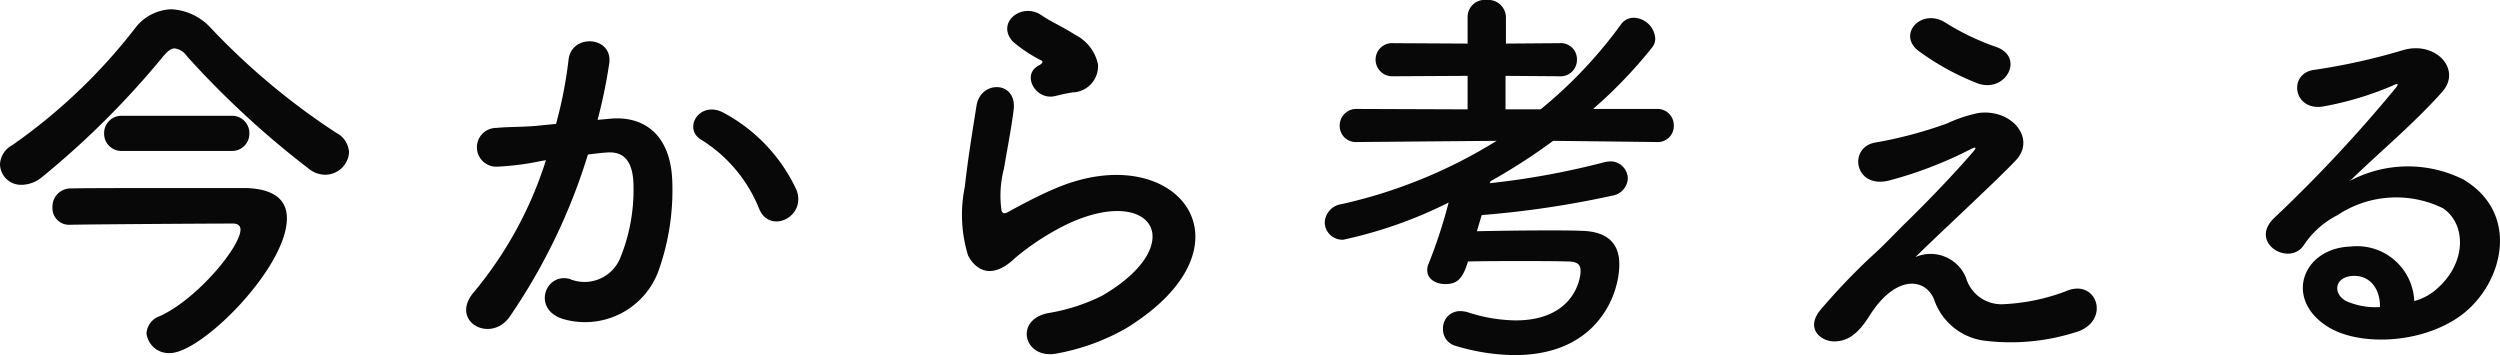 <svg xmlns="http://www.w3.org/2000/svg" width="123.91" height="17.6" viewBox="0 0 123.91 17.6"><path d="M18.64-8.84A1.155,1.155,0,0,0,18-9.82a34.419,34.419,0,0,1-6.18-5.16,2.85,2.85,0,0,0-1.98-.96,2.346,2.346,0,0,0-1.82.96A27.9,27.9,0,0,1,1.94-9.2a1.132,1.132,0,0,0-.6.94A1.039,1.039,0,0,0,2.42-7.24a1.614,1.614,0,0,0,1-.38,42.644,42.644,0,0,0,6.02-6c.22-.26.38-.38.56-.38a.859.859,0,0,1,.6.38,44.758,44.758,0,0,0,6.12,5.64,1.29,1.29,0,0,0,.72.24A1.187,1.187,0,0,0,18.64-8.84Zm-5.86-.08a.856.856,0,0,0,.92-.86.86.86,0,0,0-.92-.88H7.42a.86.86,0,0,0-.92.88.856.856,0,0,0,.92.86Zm.74,1.84H11.16c-2.44,0-5.68,0-6.34.02a.9.9,0,0,0-.88.94.823.823,0,0,0,.88.86h.04c.76-.02,6.64-.06,8.04-.06.18,0,.36.08.36.3,0,.84-2.12,3.42-3.98,4.28A.979.979,0,0,0,8.6.12a1.111,1.111,0,0,0,1.16.98c1.58,0,5.8-4.24,5.8-6.68C15.56-6.5,14.92-7.04,13.52-7.08Zm27.3.1a8.291,8.291,0,0,0-3.56-3.8c-1.24-.72-2.12.78-1.14,1.32a7.181,7.181,0,0,1,2.86,3.44C39.52-4.78,41.32-5.66,40.82-6.98Zm-9.86-3.48a26.352,26.352,0,0,0,.58-2.82c.16-1.34-1.88-1.46-2.02-.16a21.352,21.352,0,0,1-.62,3.18l-1,.1c-.72.06-1.34.04-1.96.1A.961.961,0,1,0,26-8.14a13.568,13.568,0,0,0,2.16-.28l.24-.04a19.3,19.3,0,0,1-3.54,6.5C23.56-.5,25.64.66,26.6-.7a29.47,29.47,0,0,0,3.88-8.04c.32-.04.62-.08.92-.1.92-.08,1.34.5,1.34,1.72a8.927,8.927,0,0,1-.64,3.46,1.911,1.911,0,0,1-2.54,1.08c-1.22-.3-1.86,1.54-.28,2a3.877,3.877,0,0,0,4.7-2.4,11.912,11.912,0,0,0,.68-4.46c-.08-2.24-1.36-3.22-3.04-3.08ZM54.5-11.82a1.3,1.3,0,0,0,1.26-1.4,2.136,2.136,0,0,0-1.14-1.46c-.58-.38-1.26-.68-1.62-.94-1-.72-2.32.34-1.46,1.28a7,7,0,0,0,1.42.94c.14.1-.06.2-.16.26-.84.46-.12,1.74.84,1.5C53.96-11.72,54.24-11.78,54.5-11.82ZM57.14-.12c6.76-4.14,2.5-9.54-3.54-6.92-.94.4-1.88.92-2.28,1.14-.18.1-.28.1-.34-.06a5.252,5.252,0,0,1,.12-2.08c.16-.96.38-2.08.48-2.92.18-1.44-1.64-1.48-1.84-.2-.16,1.02-.42,2.56-.58,4.02a6.884,6.884,0,0,0,.16,3.4c.36.7,1.16,1.26,2.34.12a12.629,12.629,0,0,1,2.68-1.72c2.12-.96,3.58-.66,4,.14s-.18,2.18-2.38,3.46a9.379,9.379,0,0,1-2.68.86c-1.7.34-1.18,2.32.44,2A10.828,10.828,0,0,0,57.14-.12ZM83.46-9.36a.792.792,0,0,0,.84-.82.808.808,0,0,0-.86-.82H80.3a23.159,23.159,0,0,0,2.92-3.04.681.681,0,0,0,.16-.46,1.1,1.1,0,0,0-1.06-1.02.778.778,0,0,0-.66.36,22.479,22.479,0,0,1-3.96,4.18H75.96v-1.66l2.66.02a.814.814,0,0,0,.88-.82.8.8,0,0,0-.88-.82l-2.64.02v-1.32a.874.874,0,0,0-.96-.84.845.845,0,0,0-.94.84v1.32l-3.68-.02a.815.815,0,0,0-.88.82.826.826,0,0,0,.88.82l3.68-.02v1.66L68.62-11a.826.826,0,0,0-.88.82.8.8,0,0,0,.86.82h.02l6.9-.06a24.766,24.766,0,0,1-7.7,3.14.956.956,0,0,0-.82.9.869.869,0,0,0,.92.86,21.921,21.921,0,0,0,5.22-1.84,25.228,25.228,0,0,1-.98,3,.784.784,0,0,0-.08.36c0,.44.44.68.88.68.56,0,.86-.2,1.14-1.12.84-.02,1.74-.02,2.62-.02.86,0,1.68,0,2.32.02.46,0,.64.14.64.46,0,.54-.44,2.46-3.22,2.46a7.871,7.871,0,0,1-2.36-.4,1.359,1.359,0,0,0-.38-.06.844.844,0,0,0-.86.88.845.845,0,0,0,.62.84,10.327,10.327,0,0,0,2.94.46c4.08,0,5.18-2.98,5.18-4.5,0-1.06-.62-1.64-1.9-1.66-.52-.02-1.06-.02-1.62-.02-1.22,0-2.5.02-3.54.04.08-.26.16-.54.24-.8a48.033,48.033,0,0,0,6.46-.96.91.91,0,0,0,.78-.84.858.858,0,0,0-.88-.86,1.569,1.569,0,0,0-.28.04,39.141,39.141,0,0,1-5.68,1.04l.04-.1a29.289,29.289,0,0,0,3.1-2l5.12.06Zm15.92-2.9c1.38.48,2.34-1.32.88-1.82a12.154,12.154,0,0,1-2.5-1.2c-1.18-.74-2.38.56-1.36,1.38A12.758,12.758,0,0,0,99.38-12.26Zm-3.1,8.6c1-1,4.02-3.78,4.96-4.78,1.04-1.08-.18-2.58-1.84-2.36a7.149,7.149,0,0,0-1.56.52,21.074,21.074,0,0,1-3.52.94c-1.38.2-1.1,2.28.6,1.9a19.954,19.954,0,0,0,4.12-1.58c.18-.08.32-.12.1.14-1,1.16-2.3,2.5-3.22,3.4-.64.62-1.2,1.24-1.9,1.86a32.175,32.175,0,0,0-2.4,2.52c-.88,1,.02,1.66.68,1.62.4-.02.98-.12,1.68-1.24,1.3-2.08,2.78-1.92,3.22-.84A3.05,3.05,0,0,0,99.82.5a10.615,10.615,0,0,0,4.54-.48c1.6-.6.88-2.66-.64-1.98a9.993,9.993,0,0,1-3.16.64,1.83,1.83,0,0,1-1.78-1.32A1.892,1.892,0,0,0,96.28-3.66ZM121-1.48a2.838,2.838,0,0,0-3.16-2.7c-2.36.08-3.3,2.56-1.18,3.94,1.52,1,4.64.92,6.62-.5,2.1-1.52,3.04-5.04.16-6.76a6.128,6.128,0,0,0-5.62.06c.72-.7,1.52-1.42,2.32-2.16s1.6-1.52,2.24-2.24c1-1.12-.32-2.54-1.92-2.08a30.925,30.925,0,0,1-4.4.98c-1.36.16-1.06,2.14.52,1.8a16.022,16.022,0,0,0,3.36-1.02c.16-.08.36-.16.14.12a70.852,70.852,0,0,1-6.04,6.46c-1.24,1.22.76,2.4,1.48,1.34a4.4,4.4,0,0,1,1.68-1.5,5.264,5.264,0,0,1,5.22-.34c1.14.76,1.2,2.66-.26,3.96A2.7,2.7,0,0,1,121-1.48Zm-1.7.3a3.6,3.6,0,0,1-1.68-.3c-.64-.34-.6-1.16.28-1.24S119.32-2.1,119.3-1.18Z" transform="translate(-1.34 16.4)" fill="#080808"/></svg>